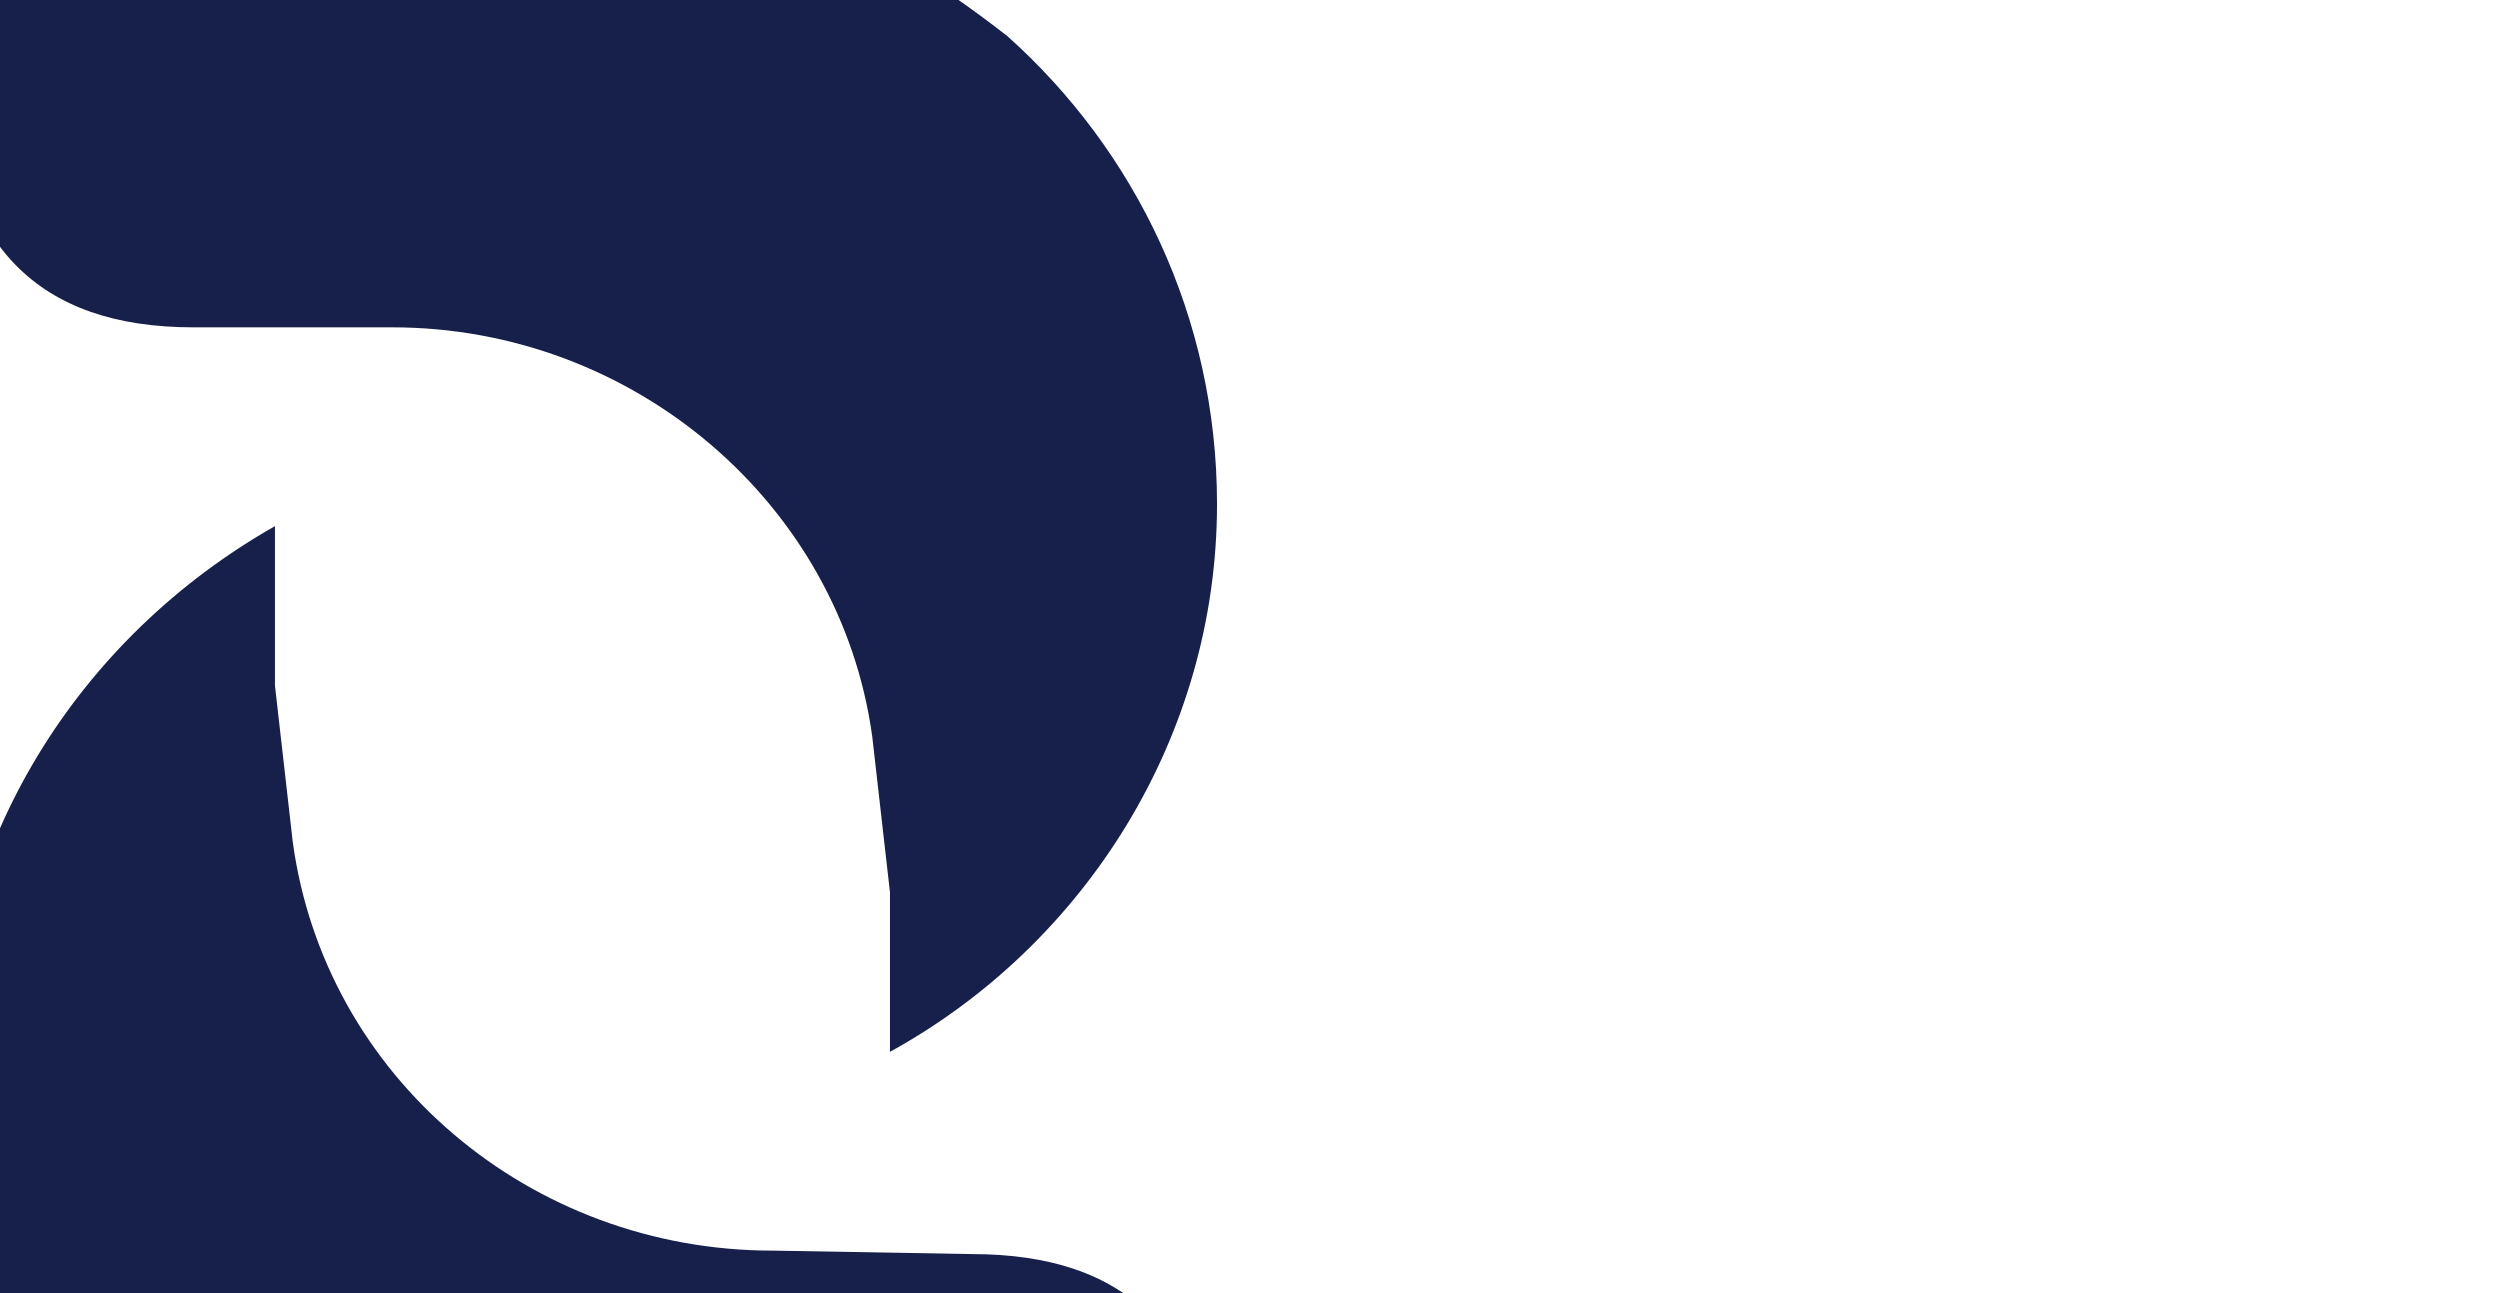 <svg xmlns="http://www.w3.org/2000/svg" width="1440" height="745" fill="none"><g clip-path="url(#a)"><path fill="#16204A" d="M-30 620.615c0 137.739 71.689 241.667 188.375 313.479 63.507 33.911 124.866 55.853 196.555 67.926 30.68 3.99 169.967 5.98 200.647 5.98H701V862.182c-6.136-93.854-51.236-139.834-141.332-139.834l-114.641-1.994c-139.287 0-258.018-99.839-276.426-235.583l-10.226-89.865v-91.859C45.779 366.979-30 484.771-30 620.515M-30-99V46.718c6.136 93.854 51.235 141.829 141.332 141.829h114.64c139.287 0 258.019 101.833 276.427 235.583l10.226 89.864v91.86C625.221 543.916 701 424.13 701 290.38c0-107.818-47.043-203.666-120.777-269.594-41.008-31.916-88.051-61.938-137.241-77.896v-1.995c-41.009-15.958-81.916-25.932-126.913-31.916C285.389-97.005 146.102-99 115.423-99H-30Z"/></g><defs><clipPath id="a"><path fill="#fff" d="M0 0h1440v745H0z"/></clipPath></defs></svg>
